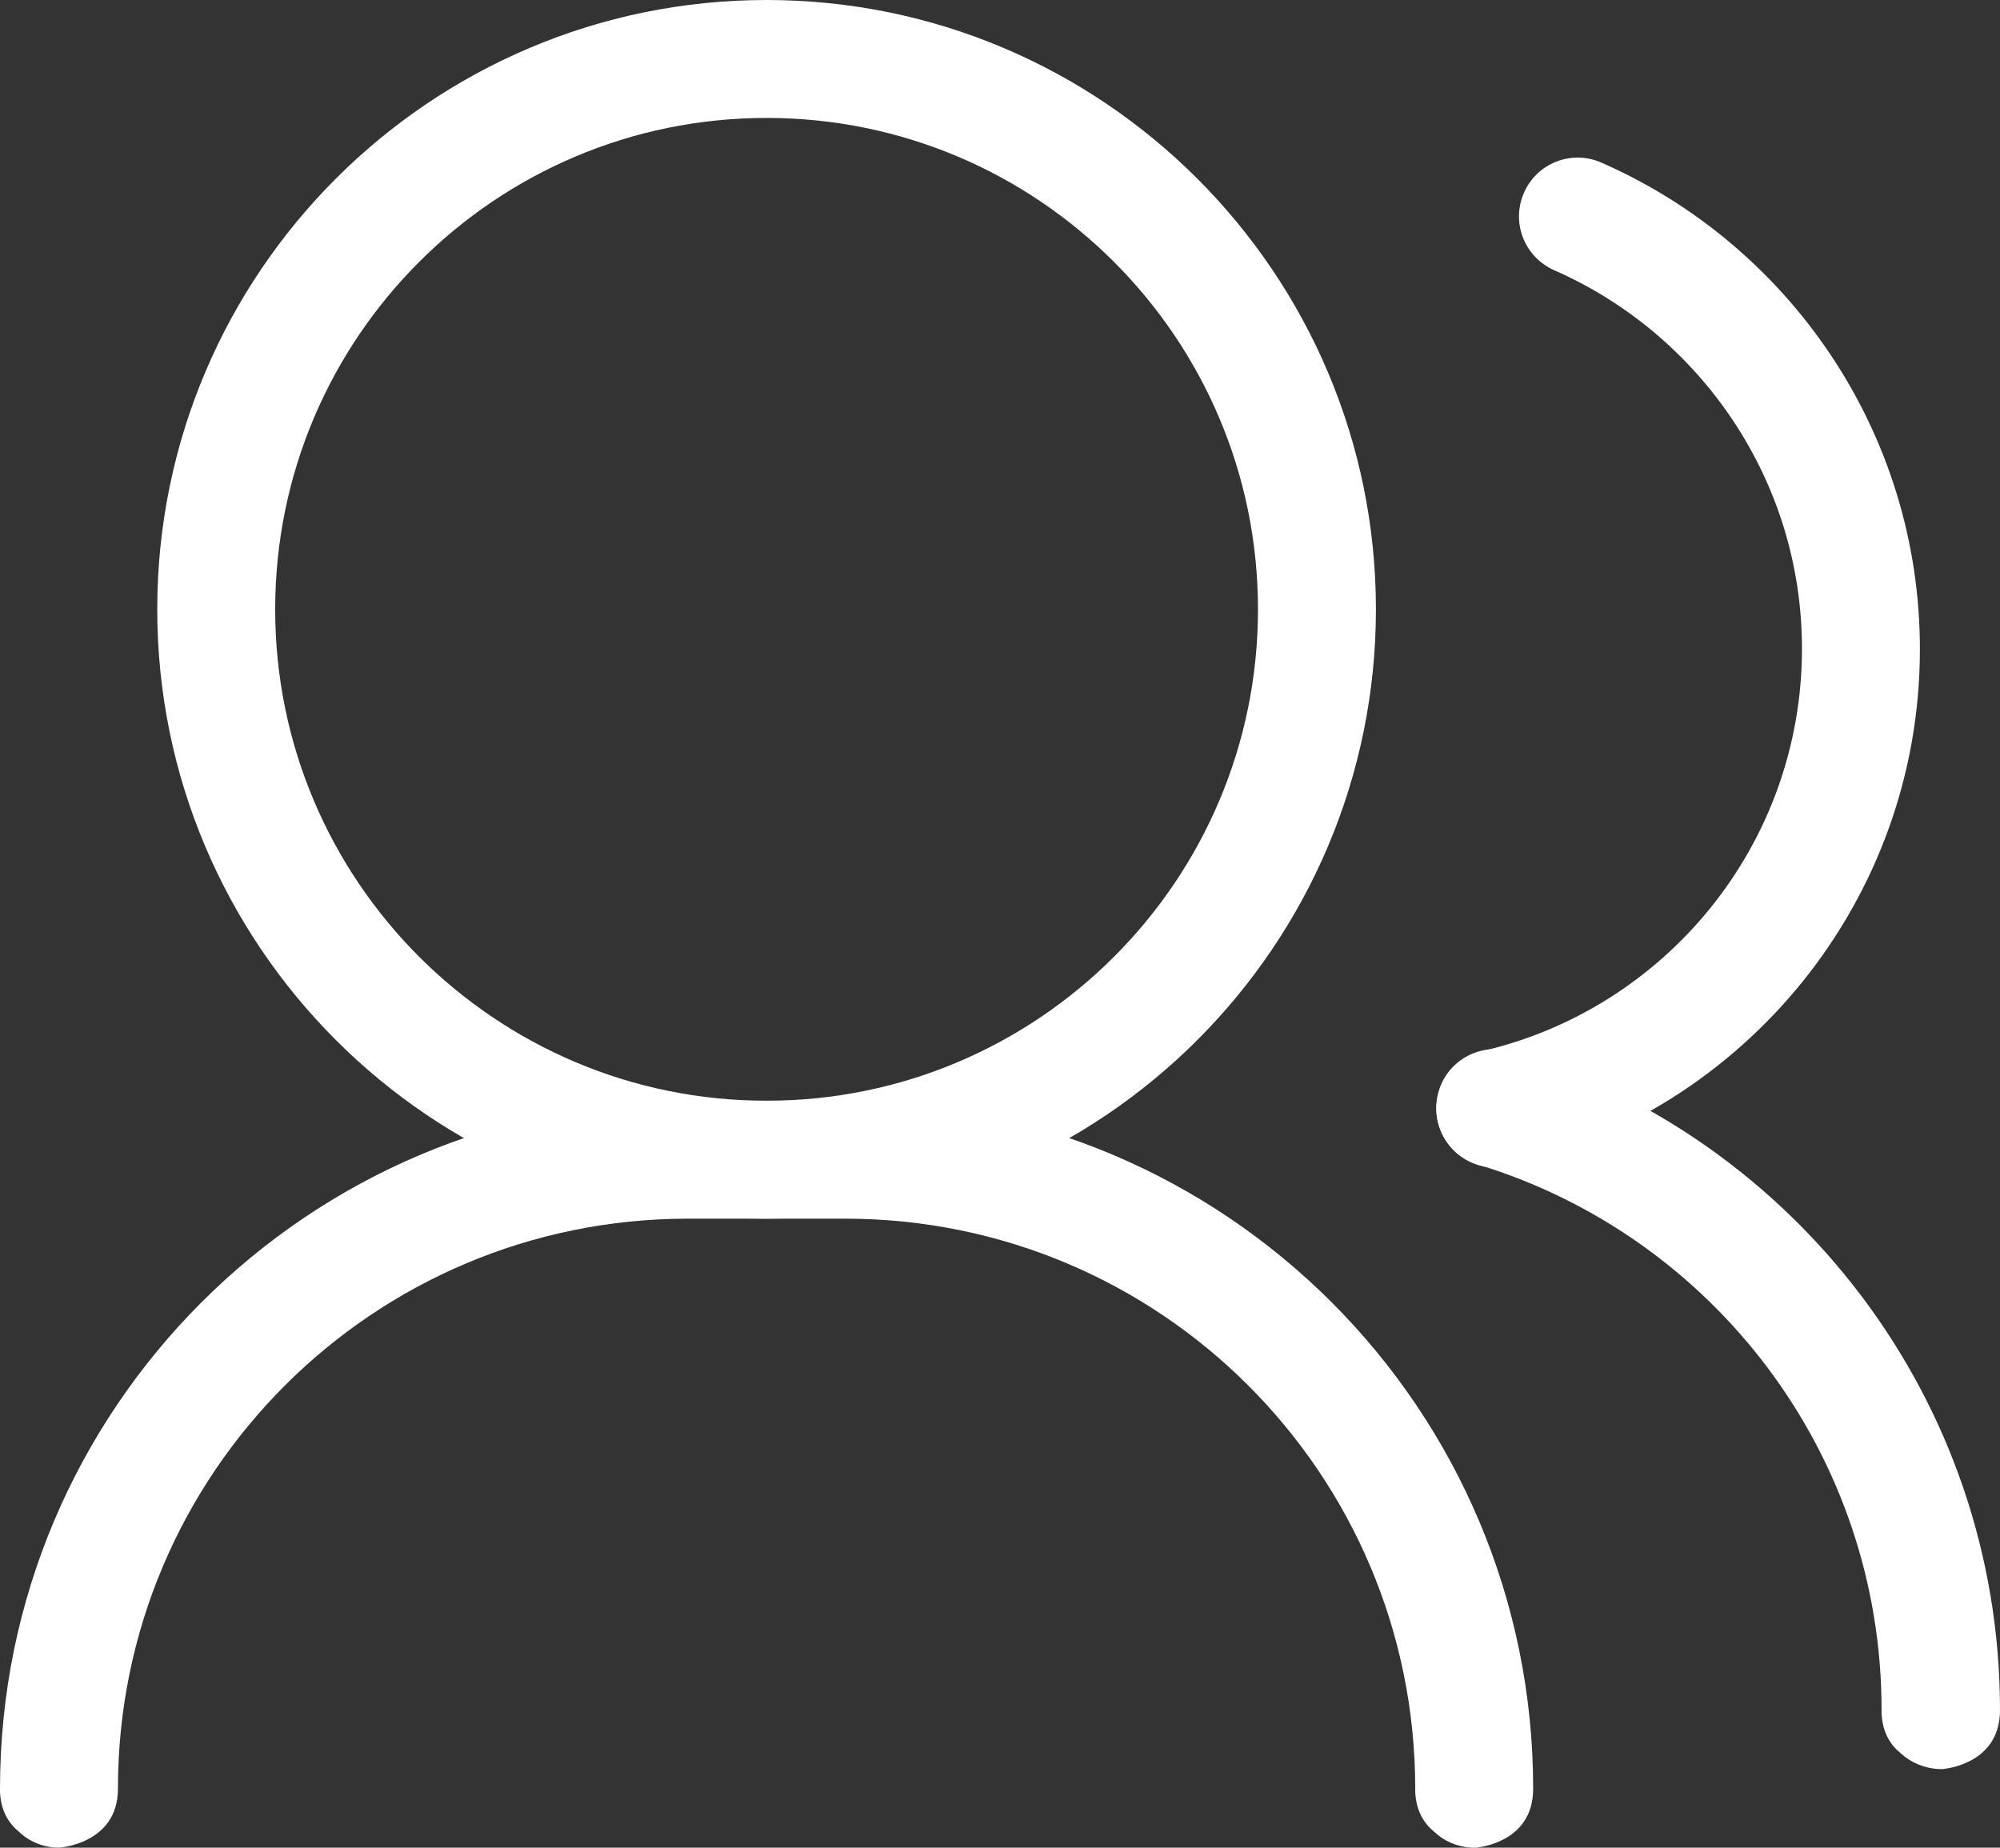 <?xml version="1.0" encoding="utf-8"?>
<!-- Generator: Adobe Illustrator 28.1.0, SVG Export Plug-In . SVG Version: 6.00 Build 0)  -->
<svg version="1.1" id="圖層_1" xmlns="http://www.w3.org/2000/svg" xmlns:xlink="http://www.w3.org/1999/xlink" x="0px" y="0px"
	 viewBox="0 0 407 376" style="enable-background:new 0 0 407 376;" xml:space="preserve">
<rect x="0" y="0" width="407" height="376" fill="#333333" stroke="none"/>
<style type="text/css">
	.st0{fill:#FFFFFF;}
</style>
<g>
	<path class="st0" d="M299.4,376l0.6,0l0.5,0c2.3-0.3,11.5-2,11.5-12c0-77.3-62.7-140-140-140c-10.6,0-21.4,0-32,0
		C62.7,224,0,286.7,0,364c0,0.2,0,0.5,0,0.7c0.2,3.9,1.8,6.4,3.9,8.1c2.1,2,5,3.2,8.1,3.2c0,0,12-0.7,12-12c0-64.1,51.9-116,116-116
		h32c64.1,0,116,51.9,116,116c0,0.2,0,0.5,0,0.7c0.2,3.9,1.8,6.4,3.9,8.1C293.9,374.7,296.5,375.8,299.4,376L299.4,376z"/>
	<path class="st0" d="M156,0C87.6,0,32,55.6,32,124s55.6,124,124,124s124-55.6,124-124S224.4,0,156,0z M156,24
		c55.2,0,100,44.8,100,100s-44.8,100-100,100S56,179.2,56,124S100.8,24,156,24z"/>
	<path class="st0" d="M394.4,360l0.6,0l0.5,0c2.3-0.3,11.5-2,11.5-12c0-63.1-41.8-116.5-99.2-134c-6.3-1.9-13.1,1.6-15,8
		c-1.9,6.3,1.6,13.1,8,15c47.6,14.5,82.1,58.7,82.1,111c0,0.2,0,0.5,0,0.7c0.2,3.9,1.8,6.4,3.9,8.1
		C388.9,358.7,391.5,359.8,394.4,360L394.4,360z"/>
	<path class="st0" d="M316.3,55c29.6,13,50.4,42.6,50.4,77c0,39.9-27.8,73.3-65.1,81.9c-6.4,1.5-10.5,7.9-9,14.4
		c1.5,6.4,7.9,10.5,14.4,9c47.9-11,83.7-54,83.7-105.2c0-44.2-26.7-82.3-64.8-99c-6.1-2.7-13.2,0.1-15.8,6.2
		C307.5,45.3,310.2,52.3,316.3,55L316.3,55z"/>
</g>
</svg>
